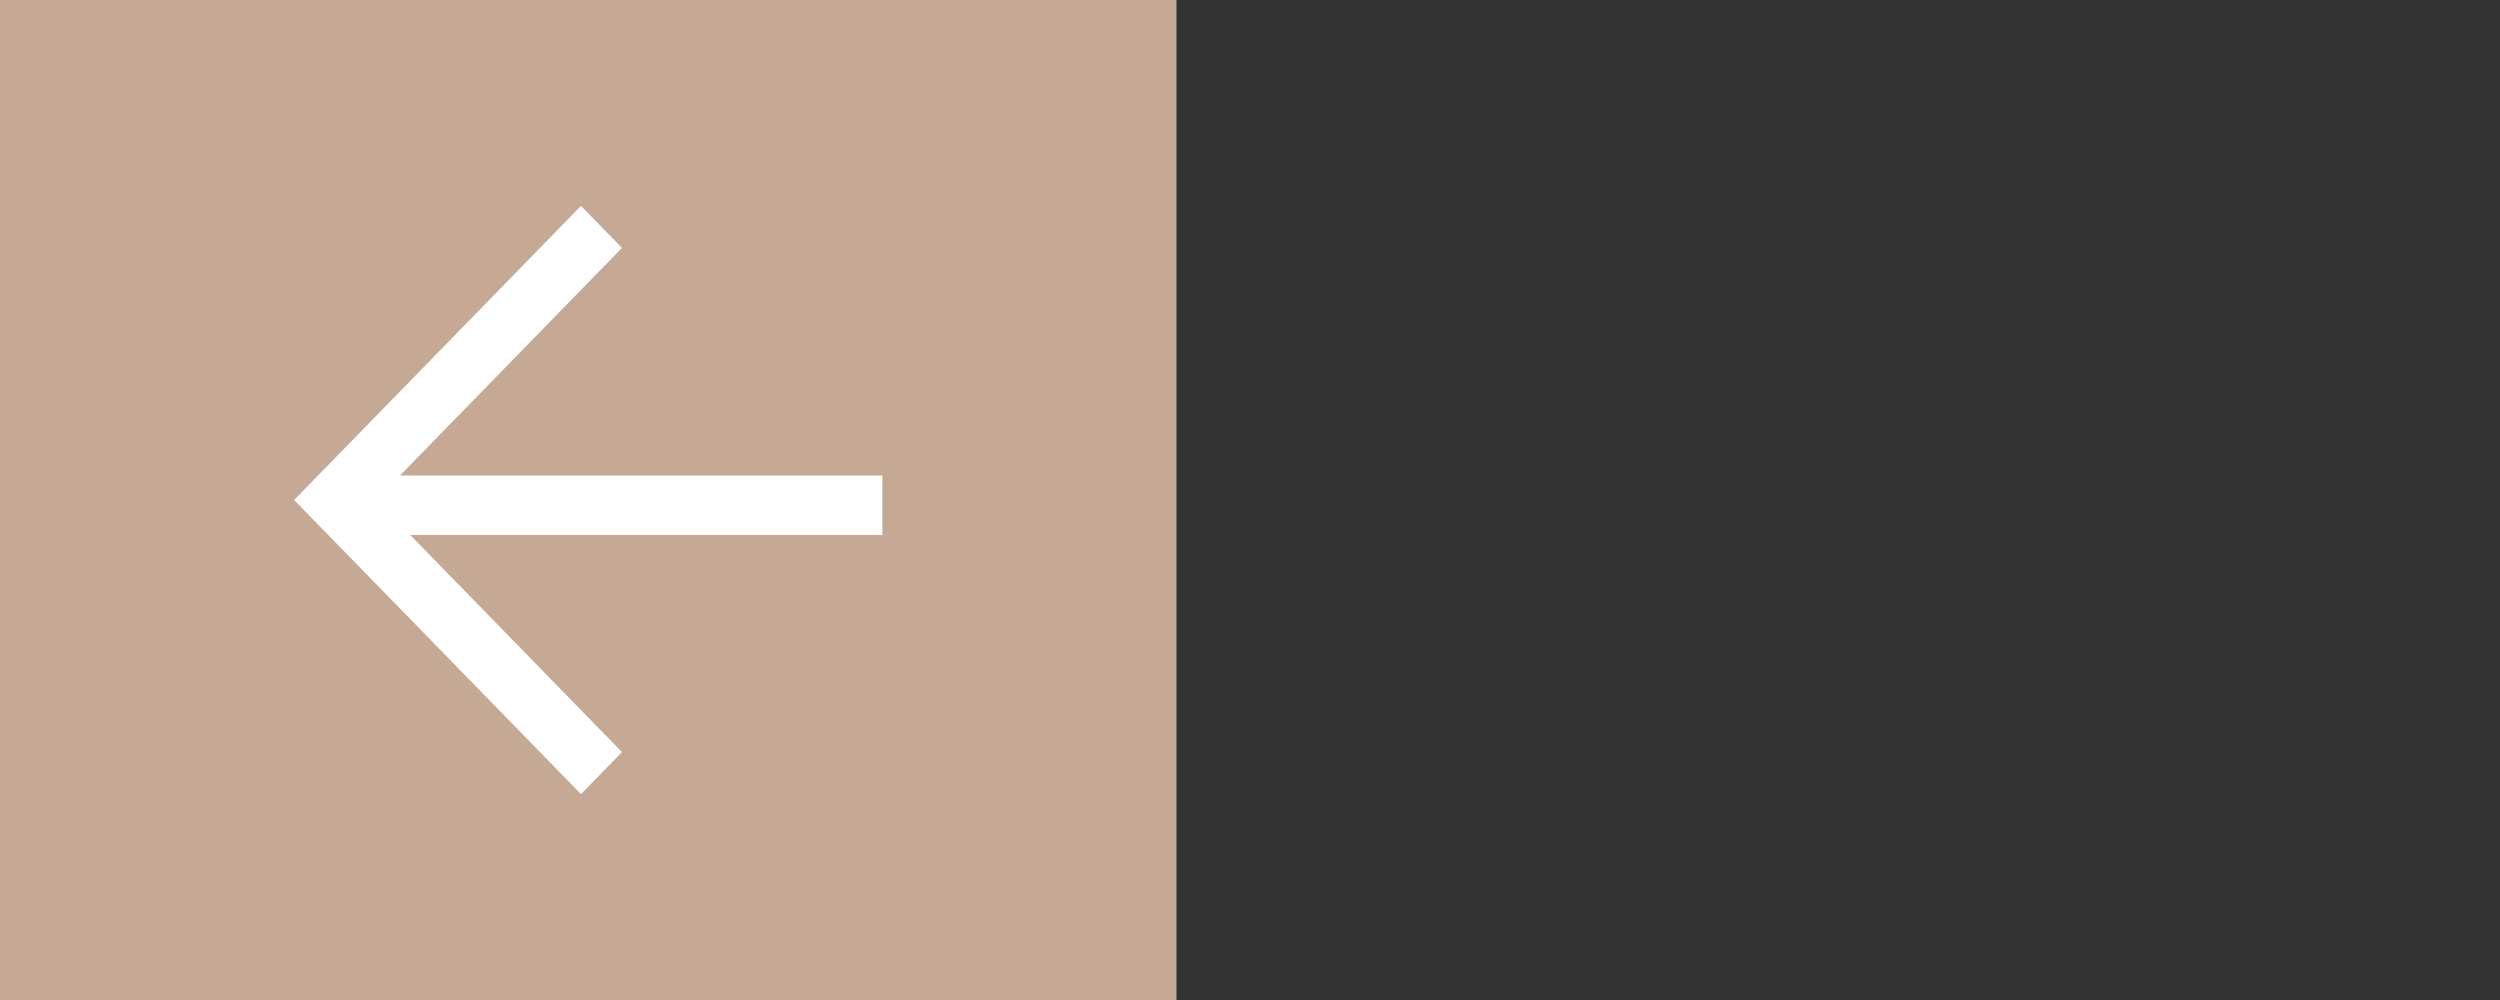 <?xml version="1.0" encoding="UTF-8"?> <svg xmlns="http://www.w3.org/2000/svg" width="85" height="34" viewBox="0 0 85 34" fill="none"><rect x="0" y="0" width="85" height="34" fill="#333333" stroke="none"/> <rect x="-0.5" y="0.5" width="39" height="33" transform="matrix(-1 0 0 1 39 0)" fill="#C5A995" stroke="#C5A995"></rect> <path d="M19.754 7L10 17L19.754 27L21.147 25.571L13.946 18.188L30 18.188L30 16.168H13.598L21.147 8.429L19.754 7Z" fill="white"></path> </svg> 